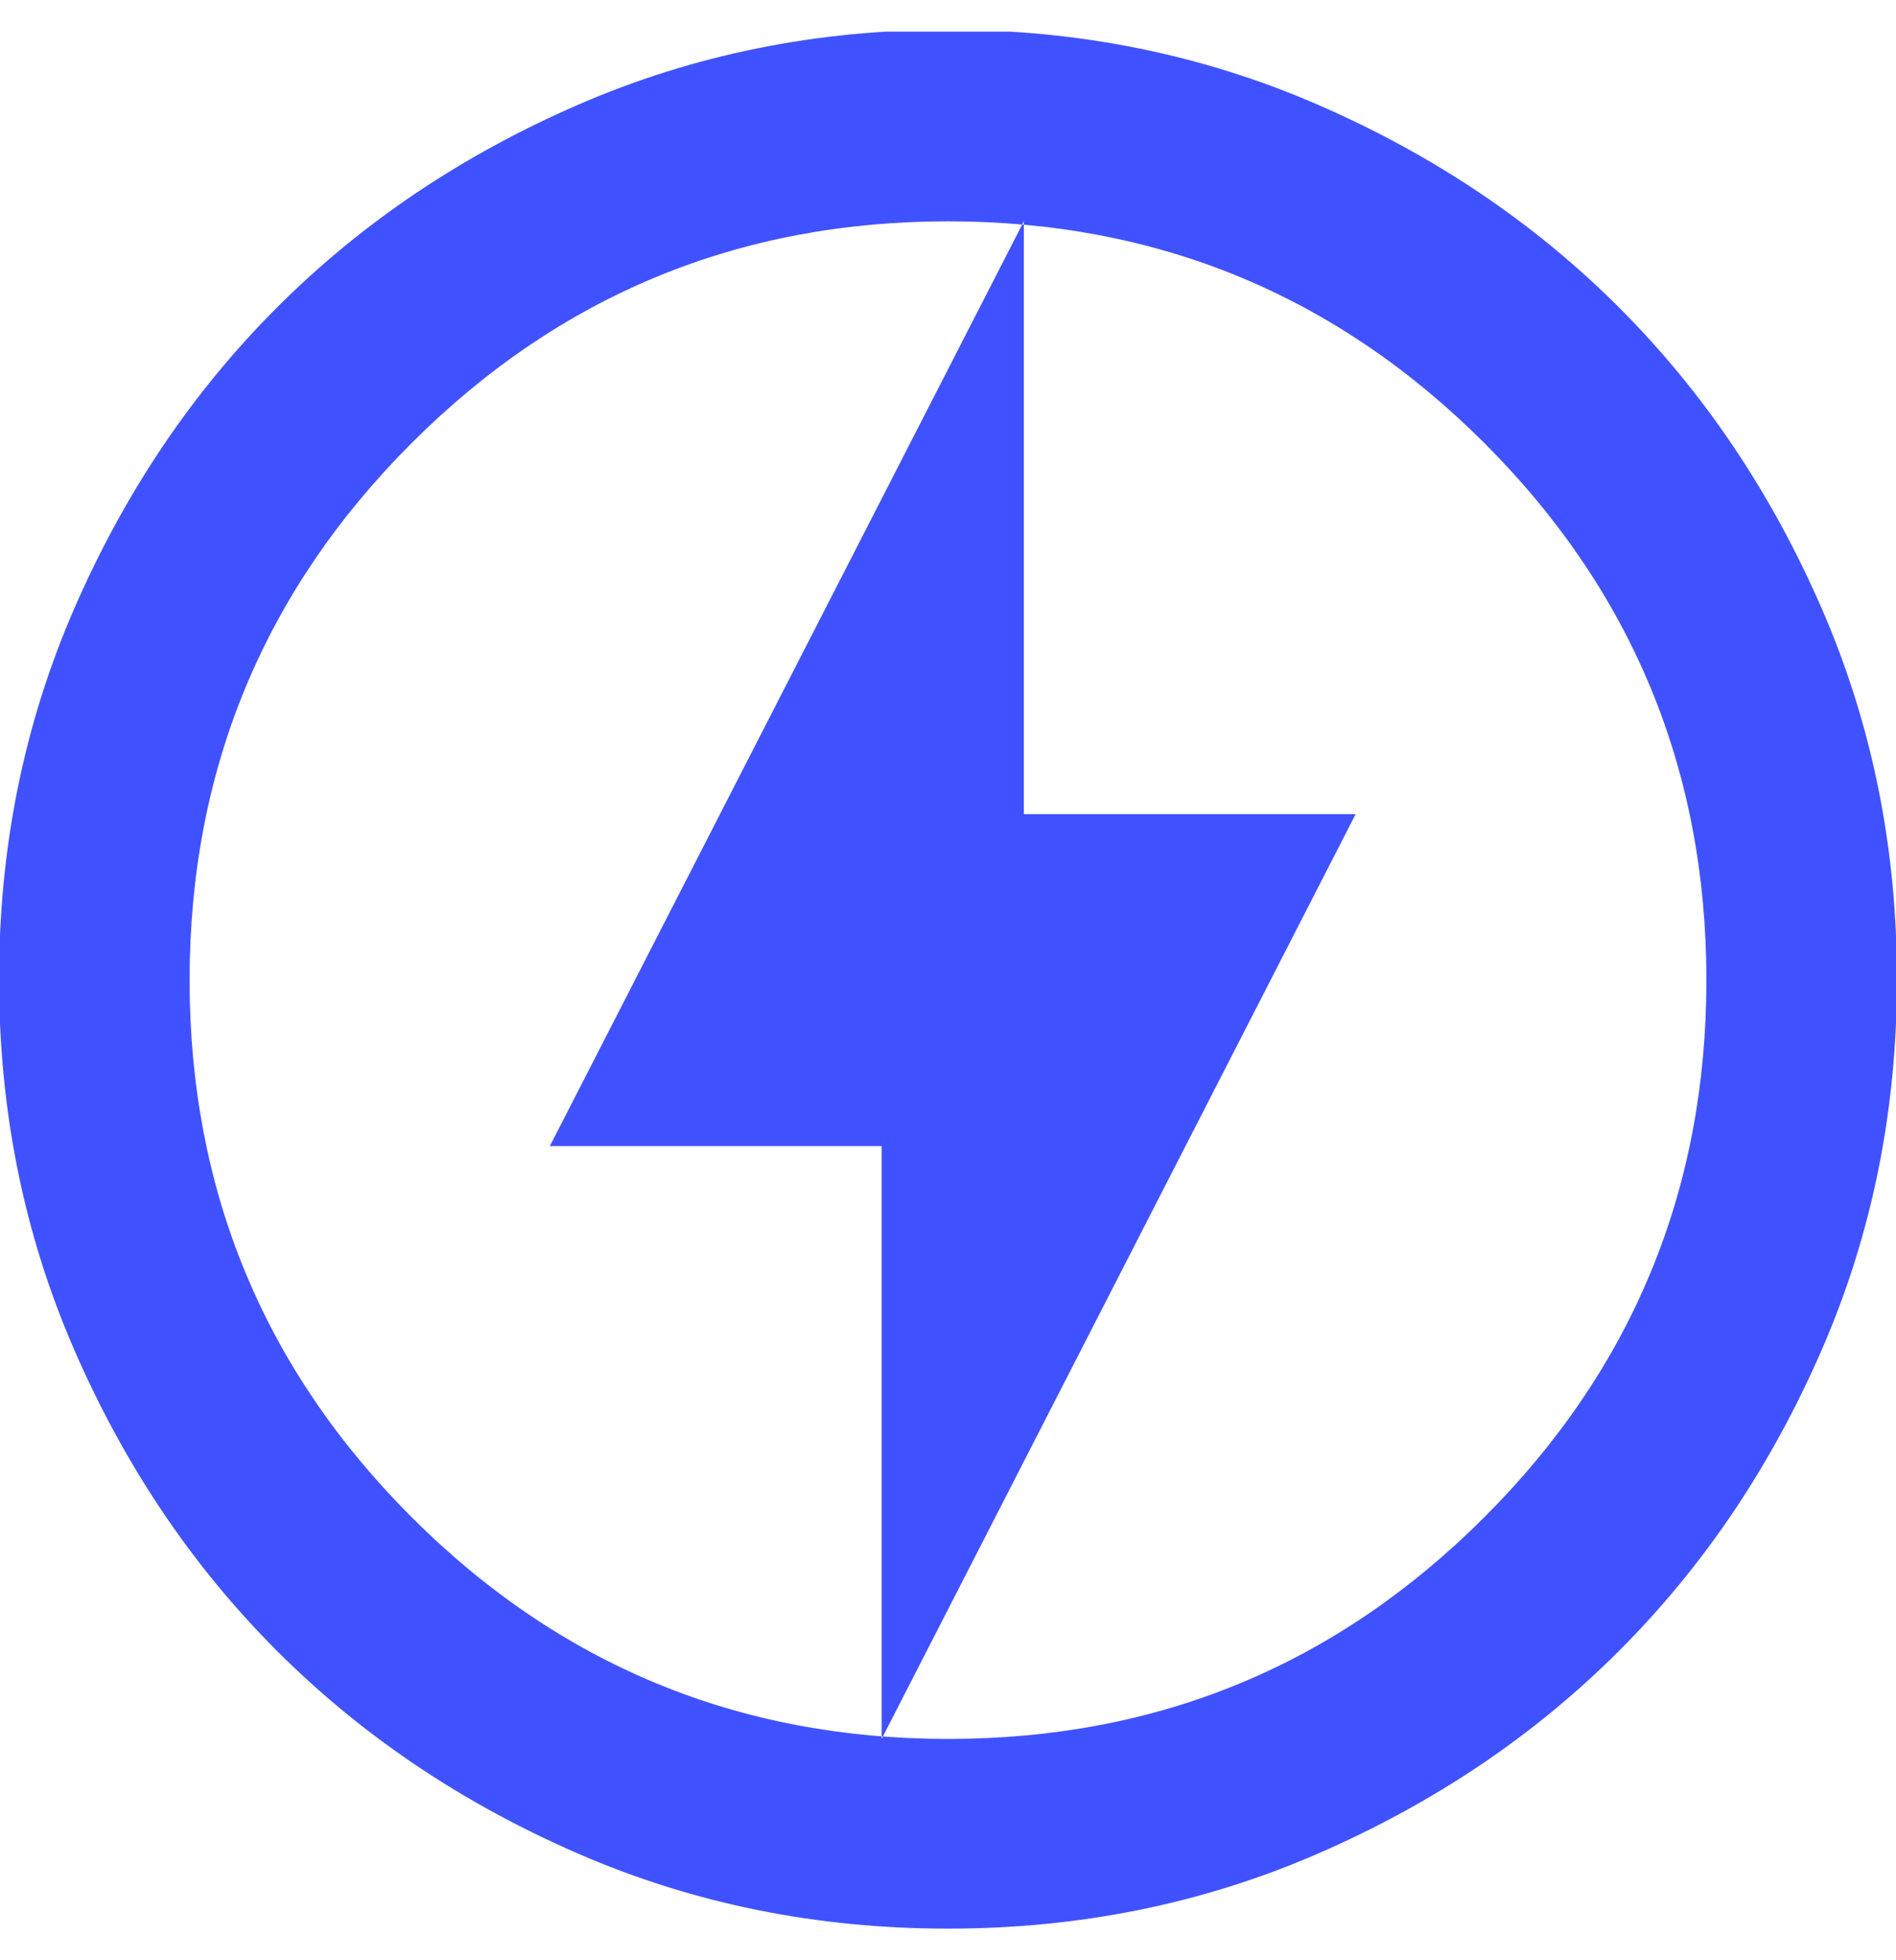 <svg width="30" height="31" viewBox="0 0 30 31" fill="none" xmlns="http://www.w3.org/2000/svg">
<g clip-path="url(#clip0_409_1098)">
<path d="M13.95 27.5L21.45 12.875H16.2V3.5L8.7 18.125H13.95V27.5ZM15 30.5C12.93 30.5 10.98 30.11 9.15 29.315C7.32 28.52 5.73 27.455 4.38 26.105C3.03 24.755 1.965 23.165 1.17 21.335C0.375 19.505 -0.015 17.555 -0.015 15.485C-0.015 13.415 0.375 11.465 1.17 9.635C1.965 7.805 3.03 6.215 4.38 4.865C5.73 3.515 7.32 2.45 9.15 1.655C10.98 0.86 12.93 0.47 15 0.47C17.07 0.47 19.02 0.86 20.85 1.655C22.68 2.45 24.27 3.515 25.62 4.865C26.97 6.215 28.035 7.805 28.83 9.635C29.625 11.465 30.015 13.415 30.015 15.485C30.015 17.555 29.625 19.505 28.83 21.335C28.035 23.165 26.97 24.755 25.62 26.105C24.27 27.455 22.68 28.52 20.85 29.315C19.02 30.11 17.07 30.5 15 30.5ZM15 27.5C18.33 27.5 21.15 26.33 23.49 23.99C25.83 21.65 27 18.815 27 15.5C27 12.185 25.83 9.35 23.49 7.01C21.15 4.67 18.315 3.5 15 3.5C11.685 3.5 8.85 4.67 6.51 7.01C4.17 9.35 3 12.185 3 15.5C3 18.815 4.17 21.65 6.51 23.99C8.85 26.33 11.685 27.5 15 27.5Z" fill="#4052FF"/>
</g>
<defs>
<clipPath id="clip0_409_1098">
<rect width="30" height="30" fill="white" transform="translate(0 0.5)"/>
</clipPath>
</defs>
</svg>
